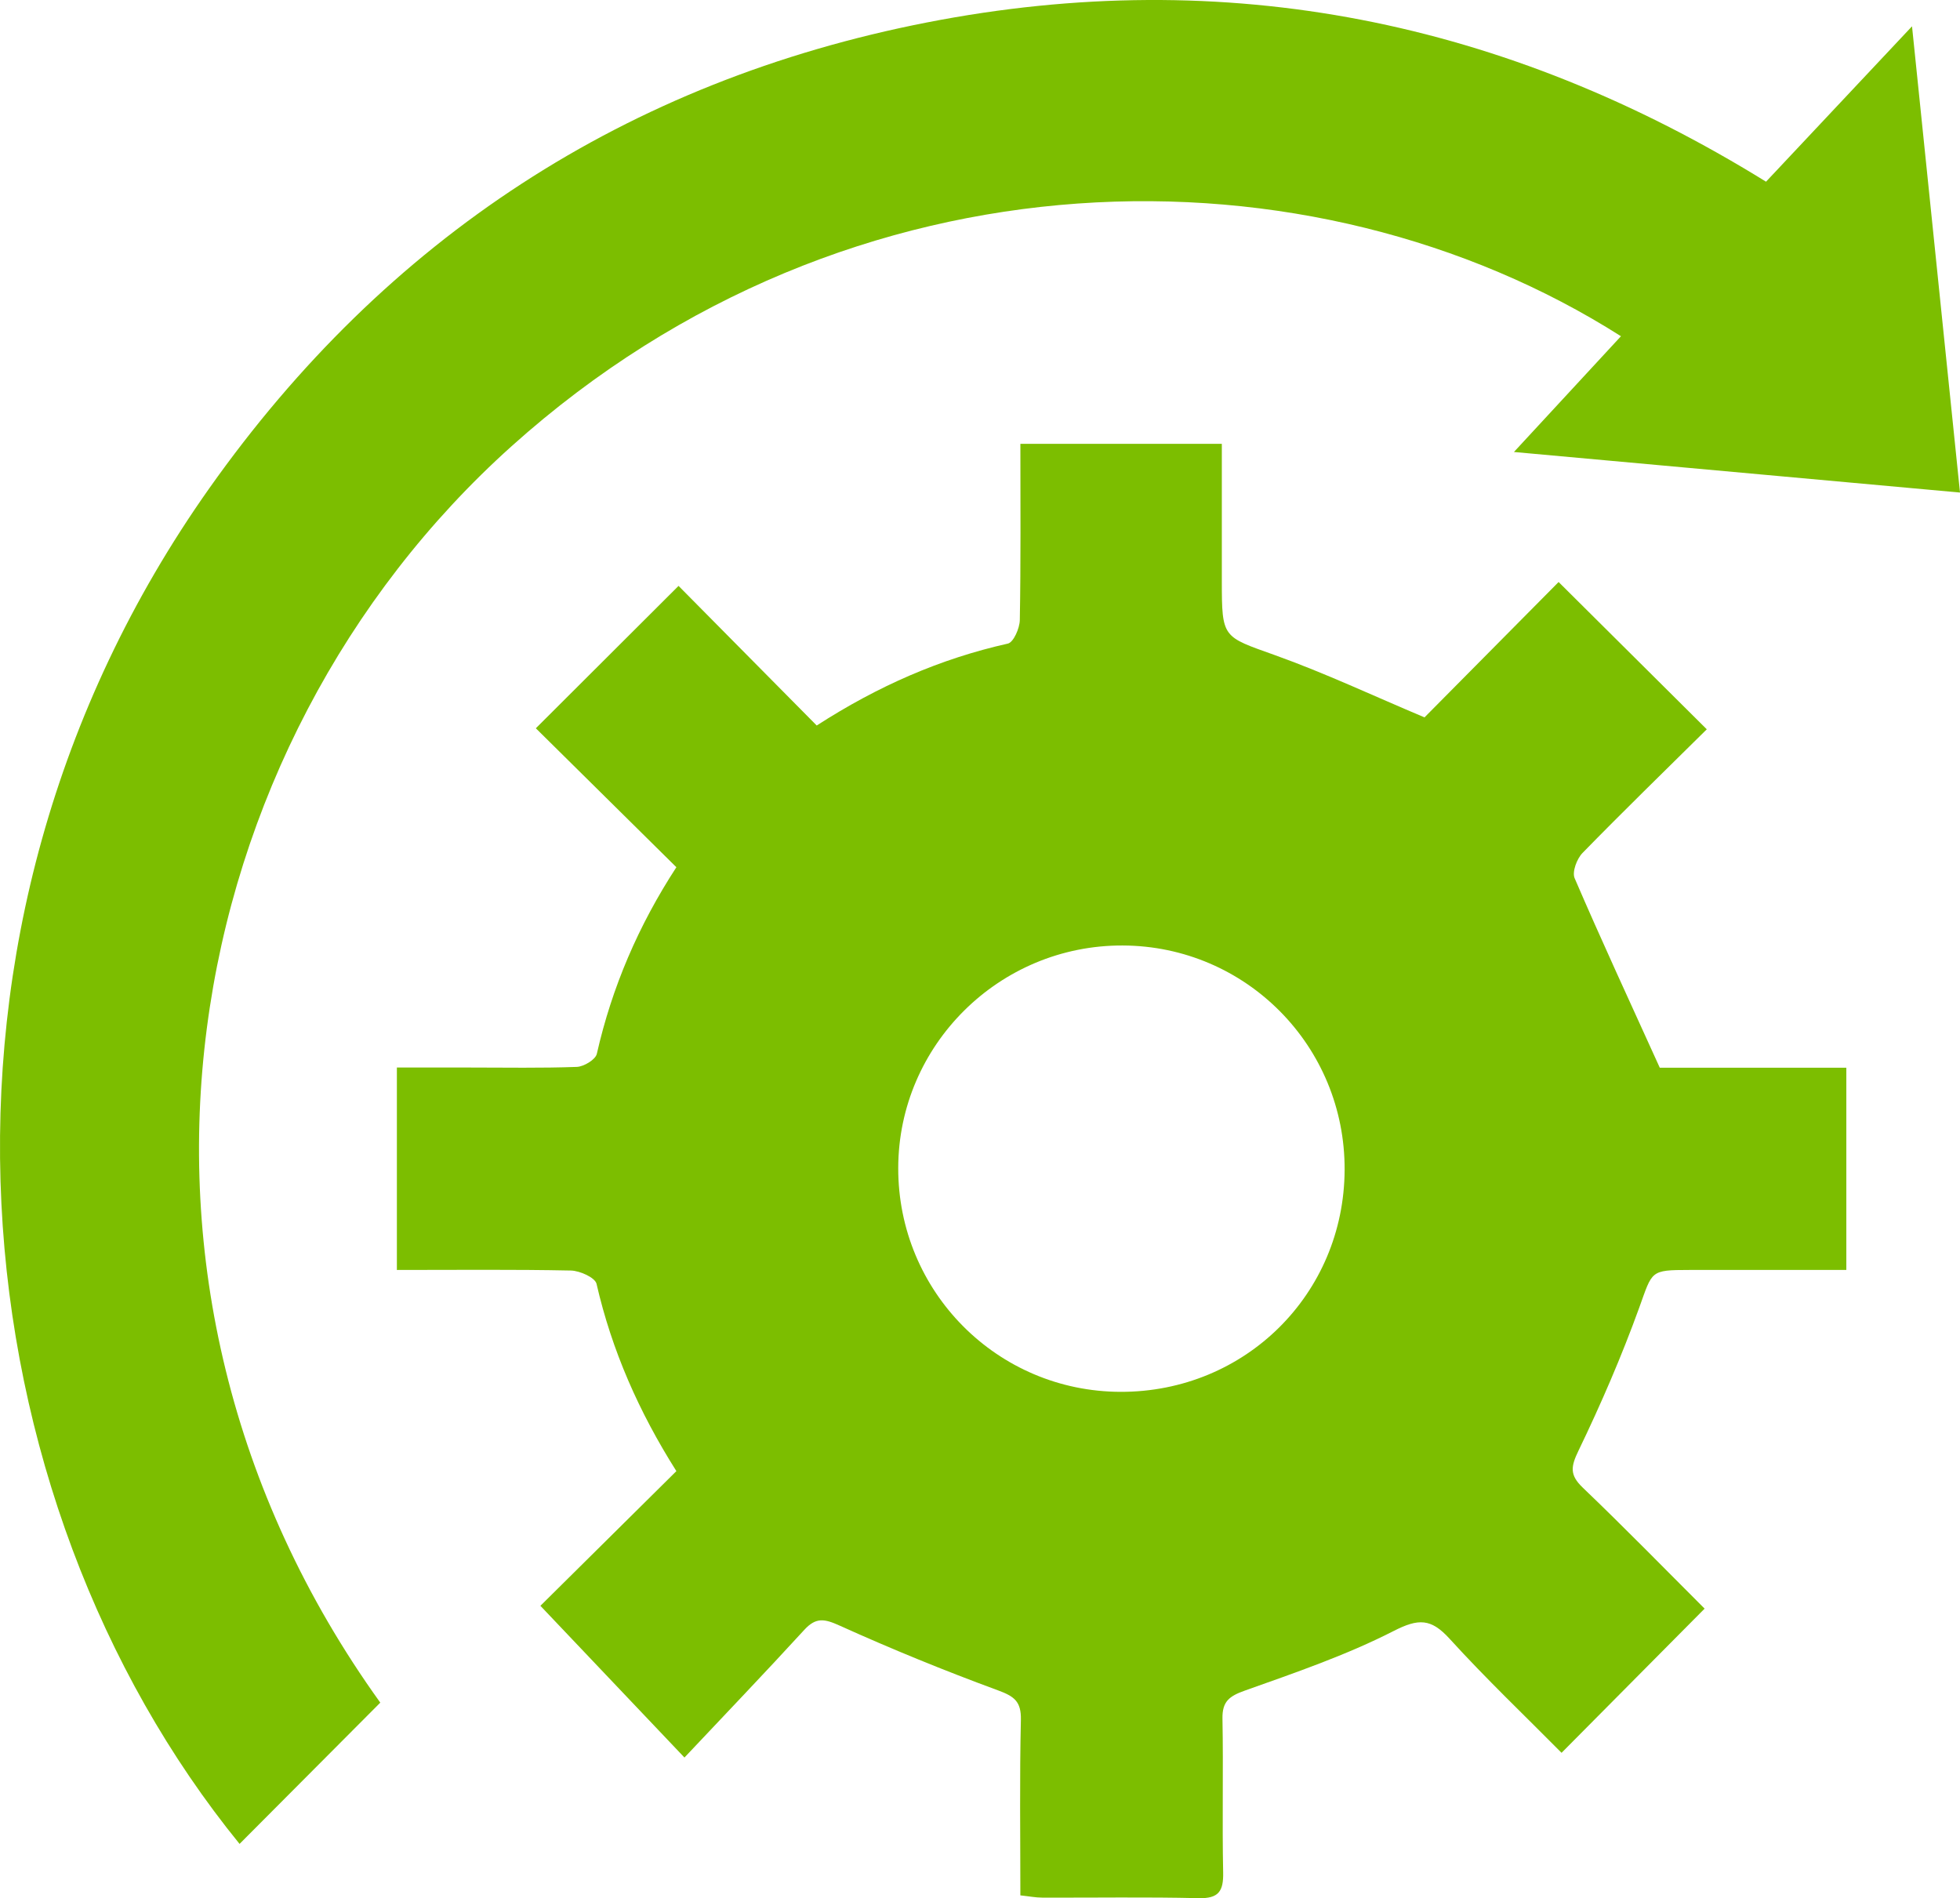 <?xml version="1.0" encoding="utf-8"?>
<!-- Generator: Adobe Illustrator 16.0.0, SVG Export Plug-In . SVG Version: 6.00 Build 0)  -->
<!DOCTYPE svg PUBLIC "-//W3C//DTD SVG 1.1//EN" "http://www.w3.org/Graphics/SVG/1.1/DTD/svg11.dtd">
<svg version="1.1" id="Layer_1" xmlns="http://www.w3.org/2000/svg" xmlns:xlink="http://www.w3.org/1999/xlink" x="0px" y="0px"
	 width="71.367px" height="69.121px" viewBox="0 0 71.367 69.121" enable-background="new 0 0 71.367 69.121" xml:space="preserve">
<g>
	<g>
		<path fill="#7cbe00" d="M62.147,26.556c-1.53,1.513-3.047,2.989-4.525,4.503c-0.205,0.211-0.386,0.689-0.287,0.919
			c0.967,2.247,1.995,4.466,3.1,6.9c2.021,0,4.378,0,6.793,0c0,2.478,0,4.858,0,7.365c-1.947,0-3.834,0-5.721,0
			c-1.431,0.001-1.336,0.034-1.819,1.37c-0.641,1.771-1.392,3.509-2.21,5.205c-0.283,0.586-0.332,0.888,0.156,1.354
			c1.527,1.461,3.004,2.976,4.434,4.403c-1.731,1.744-3.416,3.443-5.209,5.25c-1.313-1.327-2.748-2.693-4.078-4.154
			c-0.674-0.74-1.129-0.745-2.035-0.282c-1.727,0.882-3.586,1.519-5.42,2.171c-0.565,0.201-0.827,0.394-0.814,1.024
			c0.035,1.864-0.014,3.729,0.025,5.595c0.014,0.68-0.157,0.957-0.894,0.939c-1.896-0.046-3.793-0.013-5.689-0.02
			c-0.245,0-0.49-0.049-0.801-0.082c0-2.163-0.03-4.277,0.019-6.389c0.016-0.678-0.248-0.861-0.843-1.08
			c-1.944-0.715-3.867-1.5-5.754-2.353c-0.548-0.248-0.86-0.313-1.285,0.149c-1.43,1.561-2.893,3.089-4.368,4.654
			c-1.855-1.955-3.519-3.708-5.245-5.525c1.531-1.517,3.23-3.199,4.951-4.904c-1.364-2.156-2.35-4.393-2.907-6.819
			c-0.052-0.229-0.607-0.478-0.934-0.485c-2.083-0.043-4.168-0.021-6.336-0.021c0-2.447,0-4.831,0-7.371c0.859,0,1.762,0,2.664,0
			c1.296,0,2.593,0.025,3.888-0.023c0.258-0.01,0.682-0.267,0.729-0.478c0.551-2.426,1.515-4.671,2.896-6.793
			c-1.733-1.714-3.436-3.397-5.117-5.059c1.784-1.78,3.481-3.474,5.196-5.185c1.643,1.66,3.322,3.357,5.031,5.084
			c2.237-1.442,4.504-2.432,6.961-2.983c0.205-0.046,0.429-0.558,0.434-0.857c0.038-2.113,0.021-4.228,0.021-6.417
			c2.438,0,4.819,0,7.335,0c0,1.667,0,3.33,0,4.993c0,2.094,0.027,2.019,1.937,2.703c1.832,0.656,3.601,1.49,5.443,2.265
			c1.559-1.574,3.241-3.272,4.883-4.929C58.616,23.047,60.336,24.756,62.147,26.556z M40.804,50.681
			c4.533,0.009,8.136-3.56,8.156-8.081c0.021-4.506-3.59-8.156-8.082-8.172c-4.488-0.017-8.161,3.623-8.172,8.098
			C32.696,47.031,36.312,50.672,40.804,50.681z"/>
		<path fill="#7cbe00" d="M64.304,6.616c1.73-1.841,3.433-3.652,5.316-5.658c0.592,5.752,1.16,11.279,1.747,16.977
			c-5.407-0.492-10.725-0.975-16.242-1.477c1.384-1.497,2.636-2.851,3.897-4.215c-11.235-7.141-28.045-7.077-40.389,4
			C6.467,27.161,2.789,46.612,13.847,61.998c-1.718,1.724-3.424,3.437-5.124,5.144C-1.48,54.592-3.833,33.978,7.625,17.774
			C14.057,8.678,22.813,2.957,33.749,0.818C44.638-1.313,54.83,0.752,64.304,6.616z"/>
	</g>
</g>
</svg>
